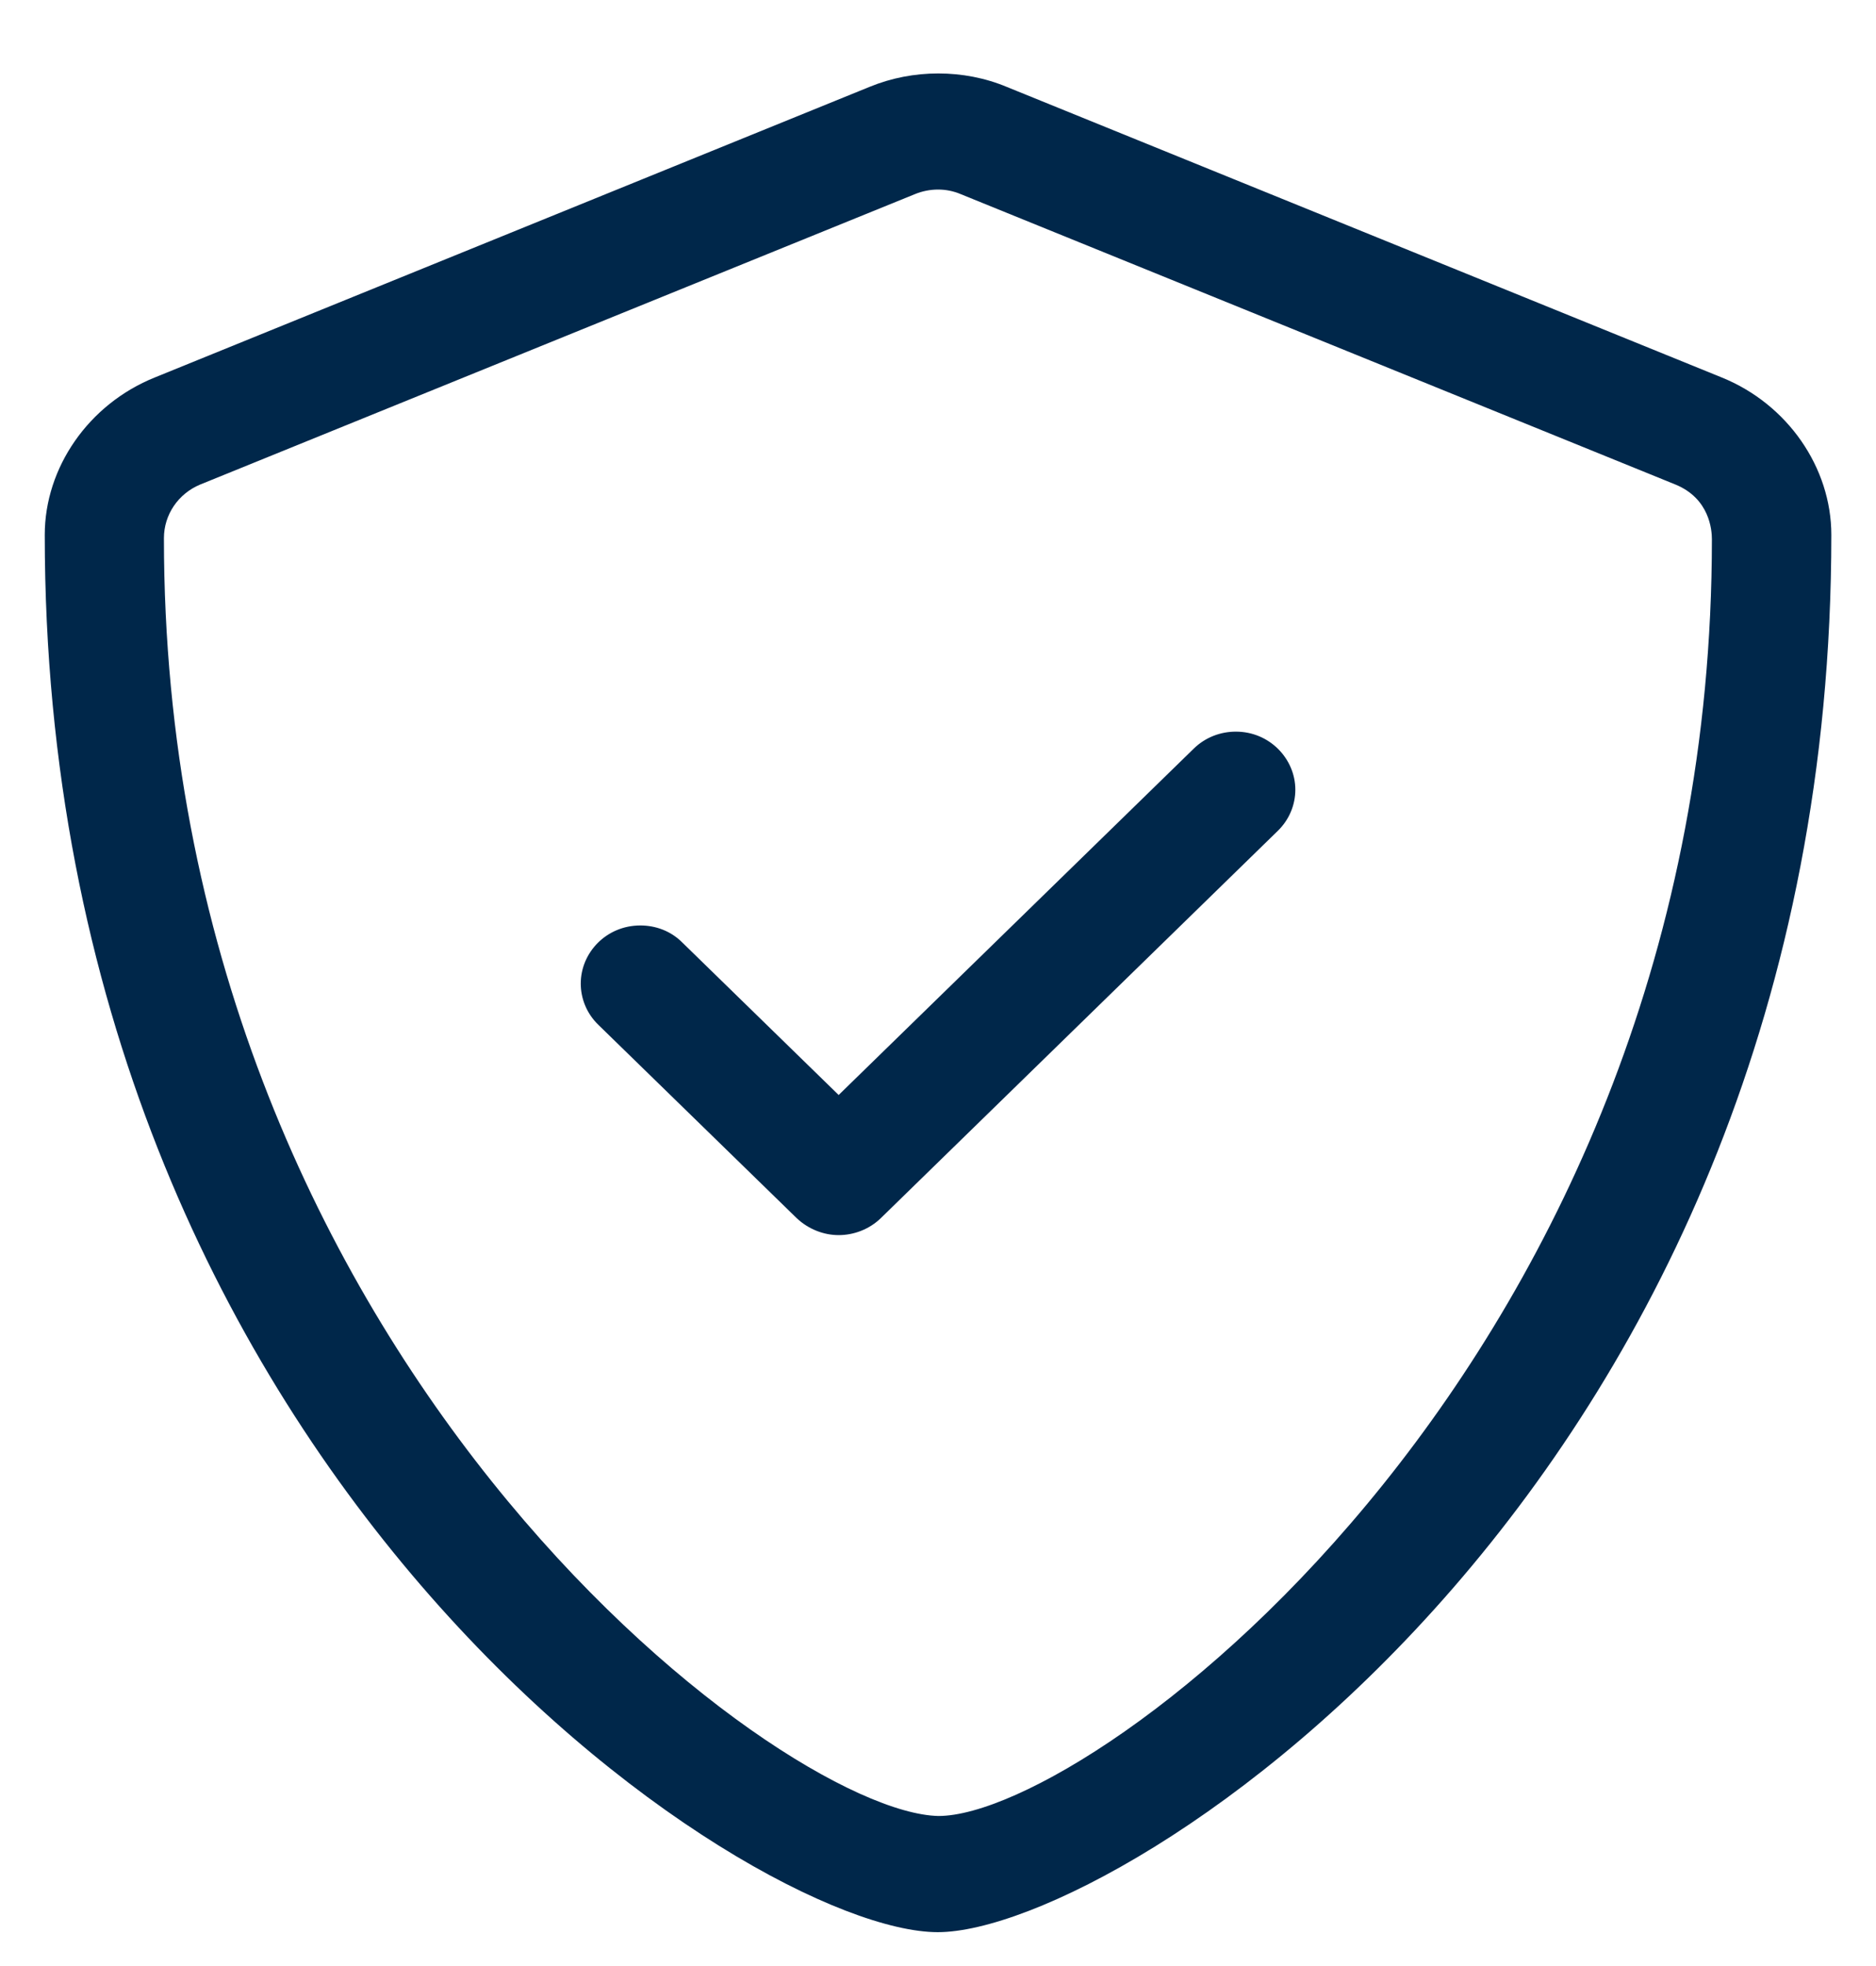 <svg width="21" height="22" viewBox="0 0 21 22" fill="none" xmlns="http://www.w3.org/2000/svg">
<path d="M19.271 4.223L11.271 0.973C11.027 0.871 10.765 0.822 10.503 0.822C10.242 0.822 9.98 0.871 9.734 0.972L1.735 4.223C0.99 4.522 0.501 5.234 0.501 5.985C0.501 16.478 8.393 21.621 10.497 21.621C12.551 21.621 20.5 16.555 20.5 5.985C20.5 5.234 20.012 4.522 19.271 4.223ZM19.163 6.034C19.163 15.186 12.238 20.321 10.505 20.321C8.722 20.284 1.835 15.129 1.835 6.022C1.835 5.758 1.996 5.524 2.241 5.422L10.24 2.173C10.322 2.139 10.412 2.121 10.501 2.121C10.587 2.121 10.674 2.138 10.756 2.173L18.755 5.422C19.138 5.579 19.163 5.932 19.163 6.034ZM13.834 8.187C13.663 8.187 13.493 8.25 13.363 8.377L9.388 12.253L7.638 10.547C7.509 10.417 7.338 10.356 7.168 10.356C6.787 10.356 6.501 10.66 6.501 11.006C6.501 11.172 6.566 11.339 6.696 11.466L8.919 13.632C9.051 13.756 9.222 13.821 9.388 13.821C9.555 13.821 9.729 13.758 9.86 13.631L14.305 9.296C14.434 9.17 14.5 9.003 14.5 8.837C14.5 8.492 14.213 8.187 13.834 8.187Z" fill="#00274A"/>
</svg>
